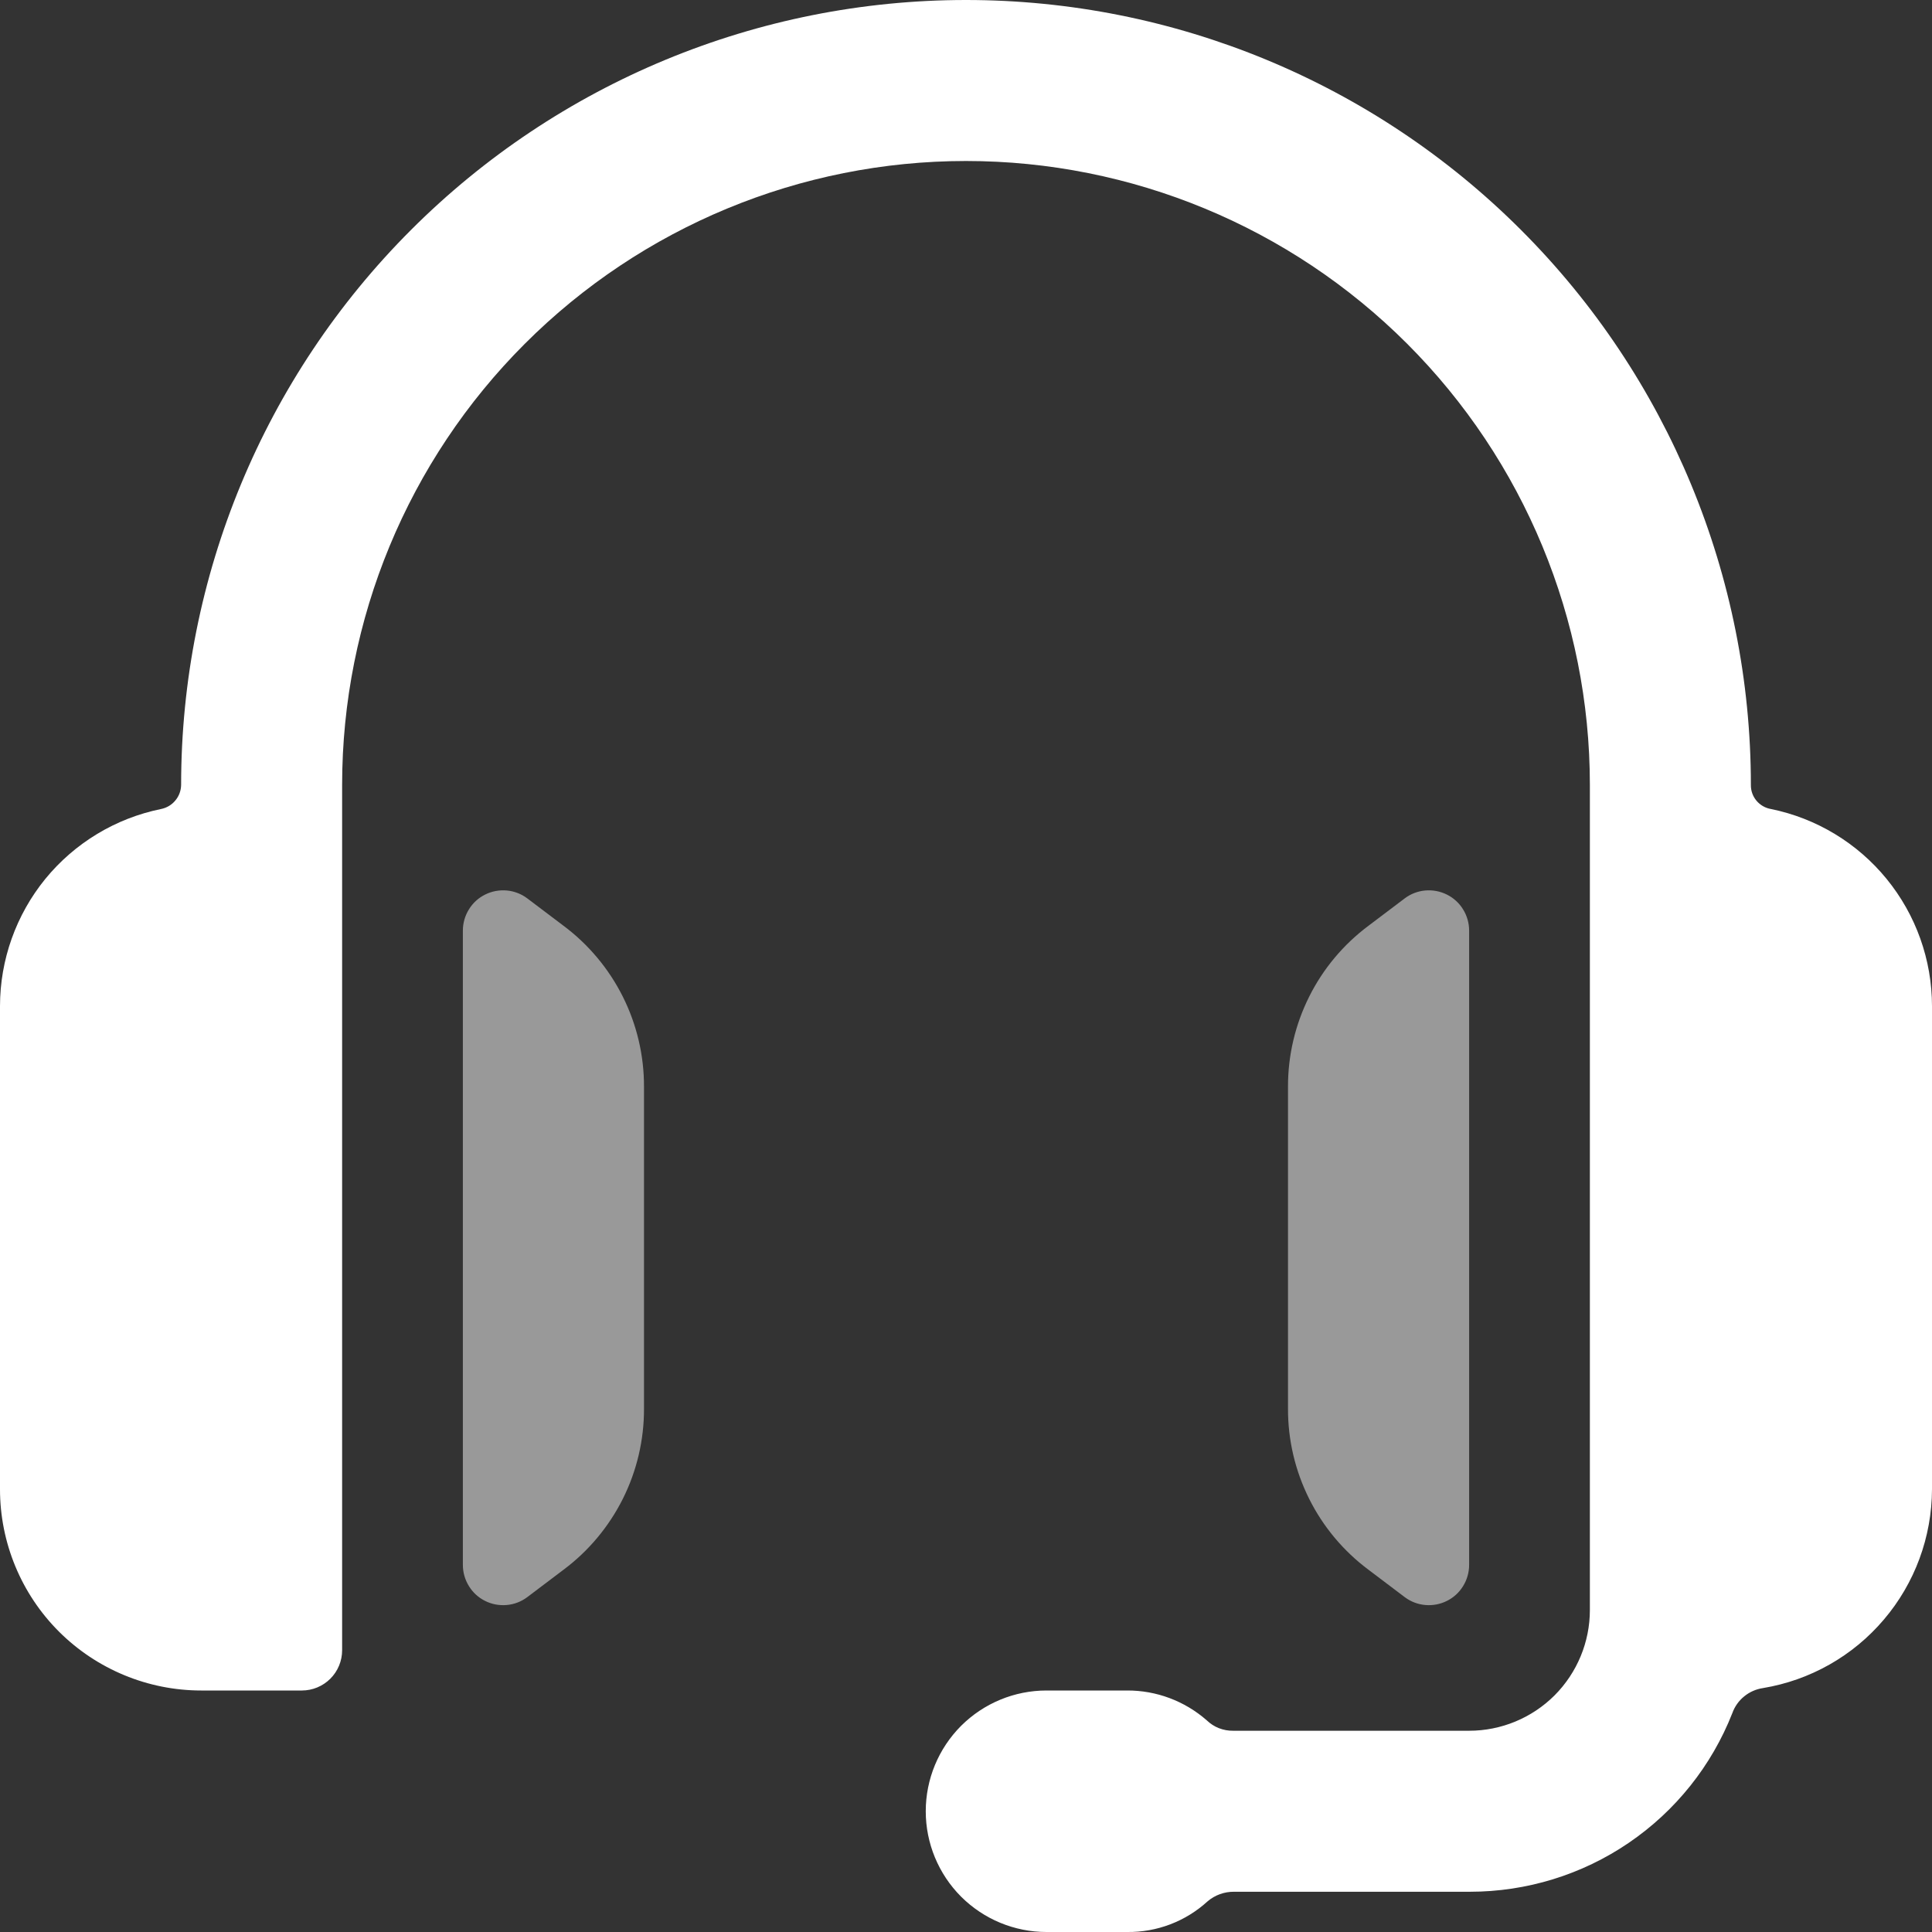 <svg width="24" height="24" viewBox="0 0 24 24" fill="none" xmlns="http://www.w3.org/2000/svg">
<rect x="0" y="0" width="24" height="24" fill="#333333" stroke="none"/>
<path d="M7 11.5L6.55 11.16C6.476 11.104 6.387 11.07 6.295 11.062C6.202 11.054 6.109 11.071 6.026 11.113C5.943 11.154 5.873 11.218 5.825 11.297C5.776 11.376 5.75 11.467 5.75 11.56V19.44C5.75 19.533 5.776 19.624 5.825 19.703C5.873 19.782 5.943 19.846 6.026 19.887C6.109 19.929 6.202 19.946 6.295 19.938C6.387 19.93 6.476 19.896 6.55 19.84L7 19.5C7.311 19.268 7.563 18.966 7.737 18.619C7.911 18.271 8.001 17.888 8 17.5V13.5C8.001 13.112 7.911 12.729 7.737 12.381C7.563 12.034 7.311 11.732 7 11.5Z" fill="white" fill-opacity="0.5"/>
<path d="M17.45 19.84C17.524 19.896 17.613 19.93 17.705 19.938C17.798 19.946 17.89 19.929 17.974 19.887C18.057 19.846 18.127 19.782 18.175 19.703C18.224 19.624 18.25 19.533 18.25 19.44V11.56C18.25 11.467 18.224 11.376 18.175 11.297C18.127 11.218 18.057 11.154 17.974 11.113C17.89 11.071 17.798 11.054 17.705 11.062C17.613 11.07 17.524 11.104 17.45 11.16L17 11.5C16.689 11.732 16.436 12.034 16.263 12.381C16.089 12.729 15.999 13.112 16 13.5V17.5C15.999 17.888 16.089 18.271 16.263 18.619C16.436 18.966 16.689 19.268 17 19.5L17.45 19.84Z" fill="white" fill-opacity="0.5"/>
<path d="M22 10.05C21.929 10.038 21.865 10.001 21.819 9.946C21.773 9.891 21.749 9.822 21.75 9.75C21.75 7.164 20.723 4.684 18.894 2.856C17.066 1.027 14.586 0 12 0C9.414 0 6.934 1.027 5.106 2.856C3.277 4.684 2.25 7.164 2.25 9.75C2.249 9.821 2.224 9.89 2.178 9.944C2.133 9.999 2.07 10.036 2 10.05C1.435 10.165 0.928 10.472 0.563 10.918C0.199 11.365 -0 11.924 5.21138e-08 12.5V18.5C5.21138e-08 19.163 0.263 19.799 0.732 20.268C1.201 20.736 1.837 21 2.5 21H3.75C3.883 21 4.01 20.947 4.104 20.853C4.197 20.76 4.25 20.633 4.25 20.5V9.75C4.25 7.695 5.066 5.723 6.52 4.27C7.973 2.817 9.945 2 12 2C14.055 2 16.027 2.817 17.48 4.27C18.933 5.723 19.75 7.695 19.75 9.75V20C19.75 20.398 19.592 20.779 19.311 21.061C19.029 21.342 18.648 21.5 18.25 21.5H15.32C15.259 21.501 15.198 21.49 15.142 21.468C15.085 21.446 15.034 21.412 14.99 21.37C14.716 21.13 14.364 20.998 14 21H13C12.602 21 12.221 21.158 11.939 21.439C11.658 21.721 11.5 22.102 11.5 22.5C11.5 22.898 11.658 23.279 11.939 23.561C12.221 23.842 12.602 24 13 24H14C14.37 24.005 14.727 23.869 15 23.62C15.092 23.541 15.209 23.499 15.33 23.5H18.26C18.963 23.5 19.651 23.289 20.232 22.893C20.814 22.497 21.263 21.935 21.52 21.28C21.549 21.199 21.6 21.127 21.667 21.073C21.734 21.018 21.814 20.983 21.9 20.97C22.485 20.873 23.018 20.572 23.402 20.119C23.787 19.667 23.998 19.093 24 18.5V12.5C24 11.924 23.801 11.365 23.436 10.918C23.072 10.472 22.564 10.165 22 10.05Z" fill="white"/>
</svg>
